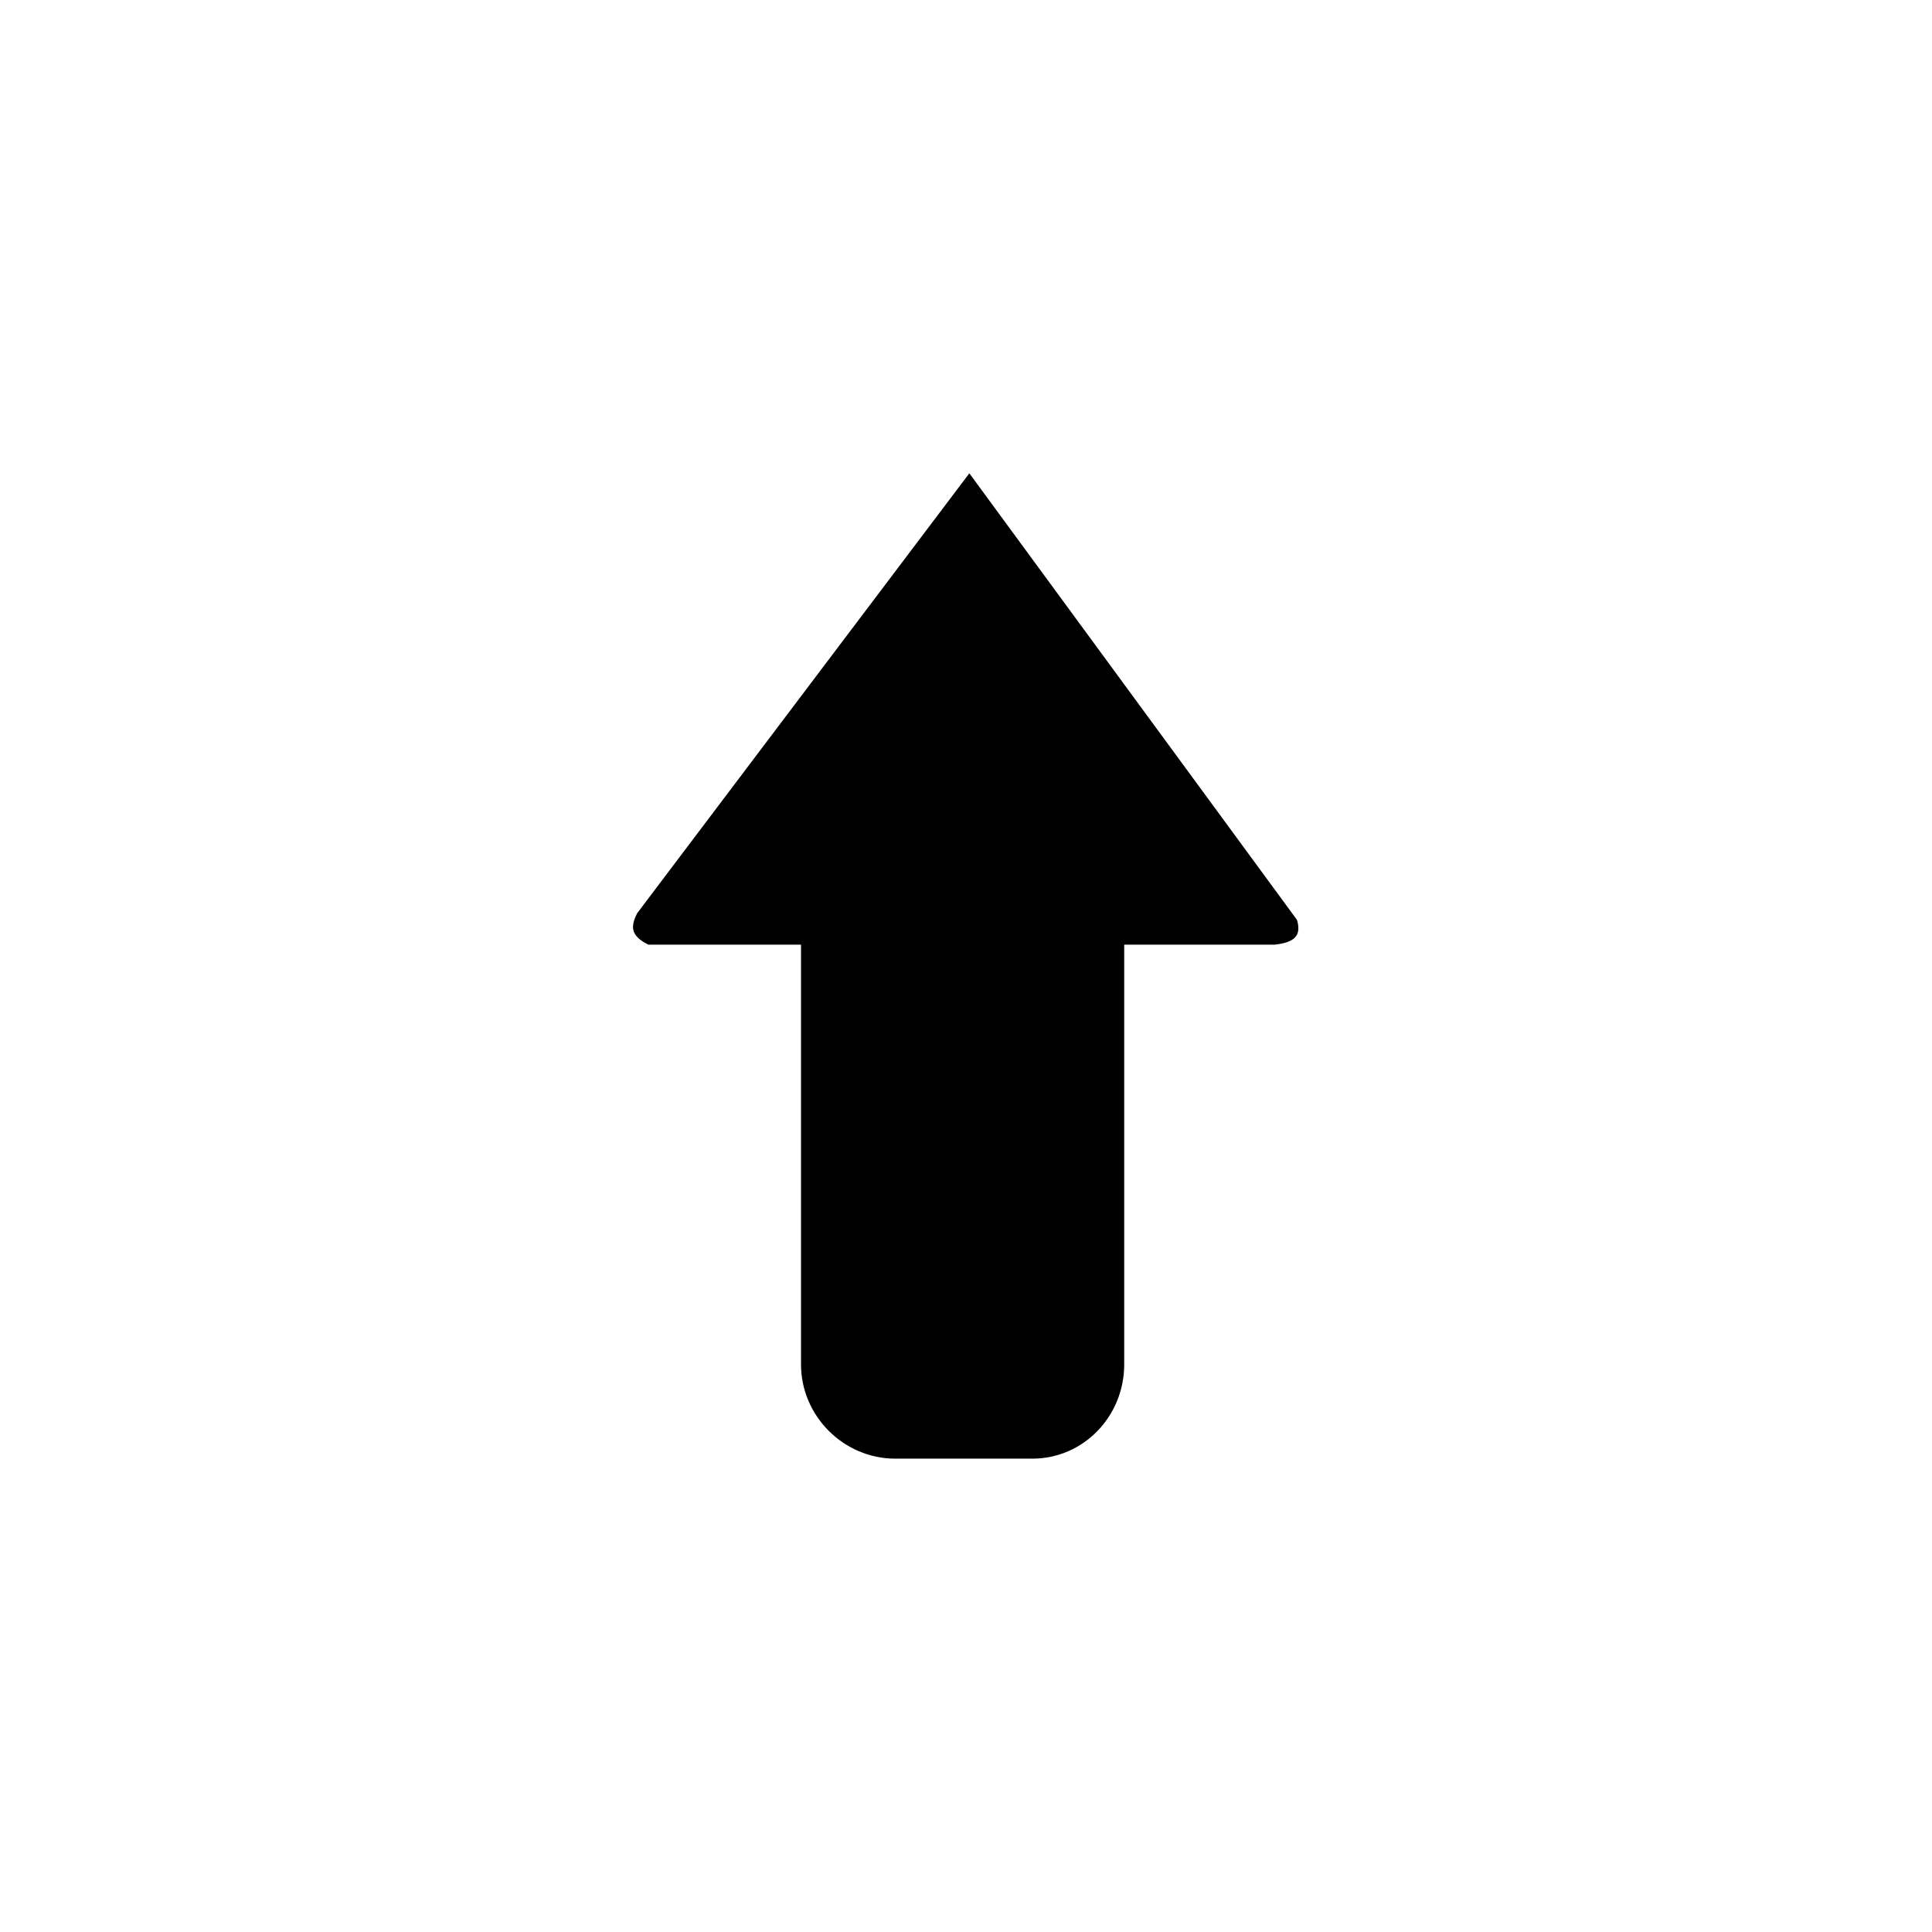 <?xml version="1.0" encoding="UTF-8"?>
<!-- The Best Svg Icon site in the world: iconSvg.co, Visit us! https://iconsvg.co -->
<svg fill="#000000" width="800px" height="800px" version="1.1" viewBox="144 144 512 512" xmlns="http://www.w3.org/2000/svg">
 <path d="m487.73 387.8-86.844-118.37-88.031 116.59c-1.785 3.57-1.785 5.949 2.973 8.328h40.449v111.23c0 13.68 11.301 24.98 24.98 24.98h36.285c13.68 0 24.387-11.301 24.387-24.98v-111.23h39.852c5.352-0.594 7.137-2.379 5.949-6.543z" fill-rule="evenodd"/>
</svg>
